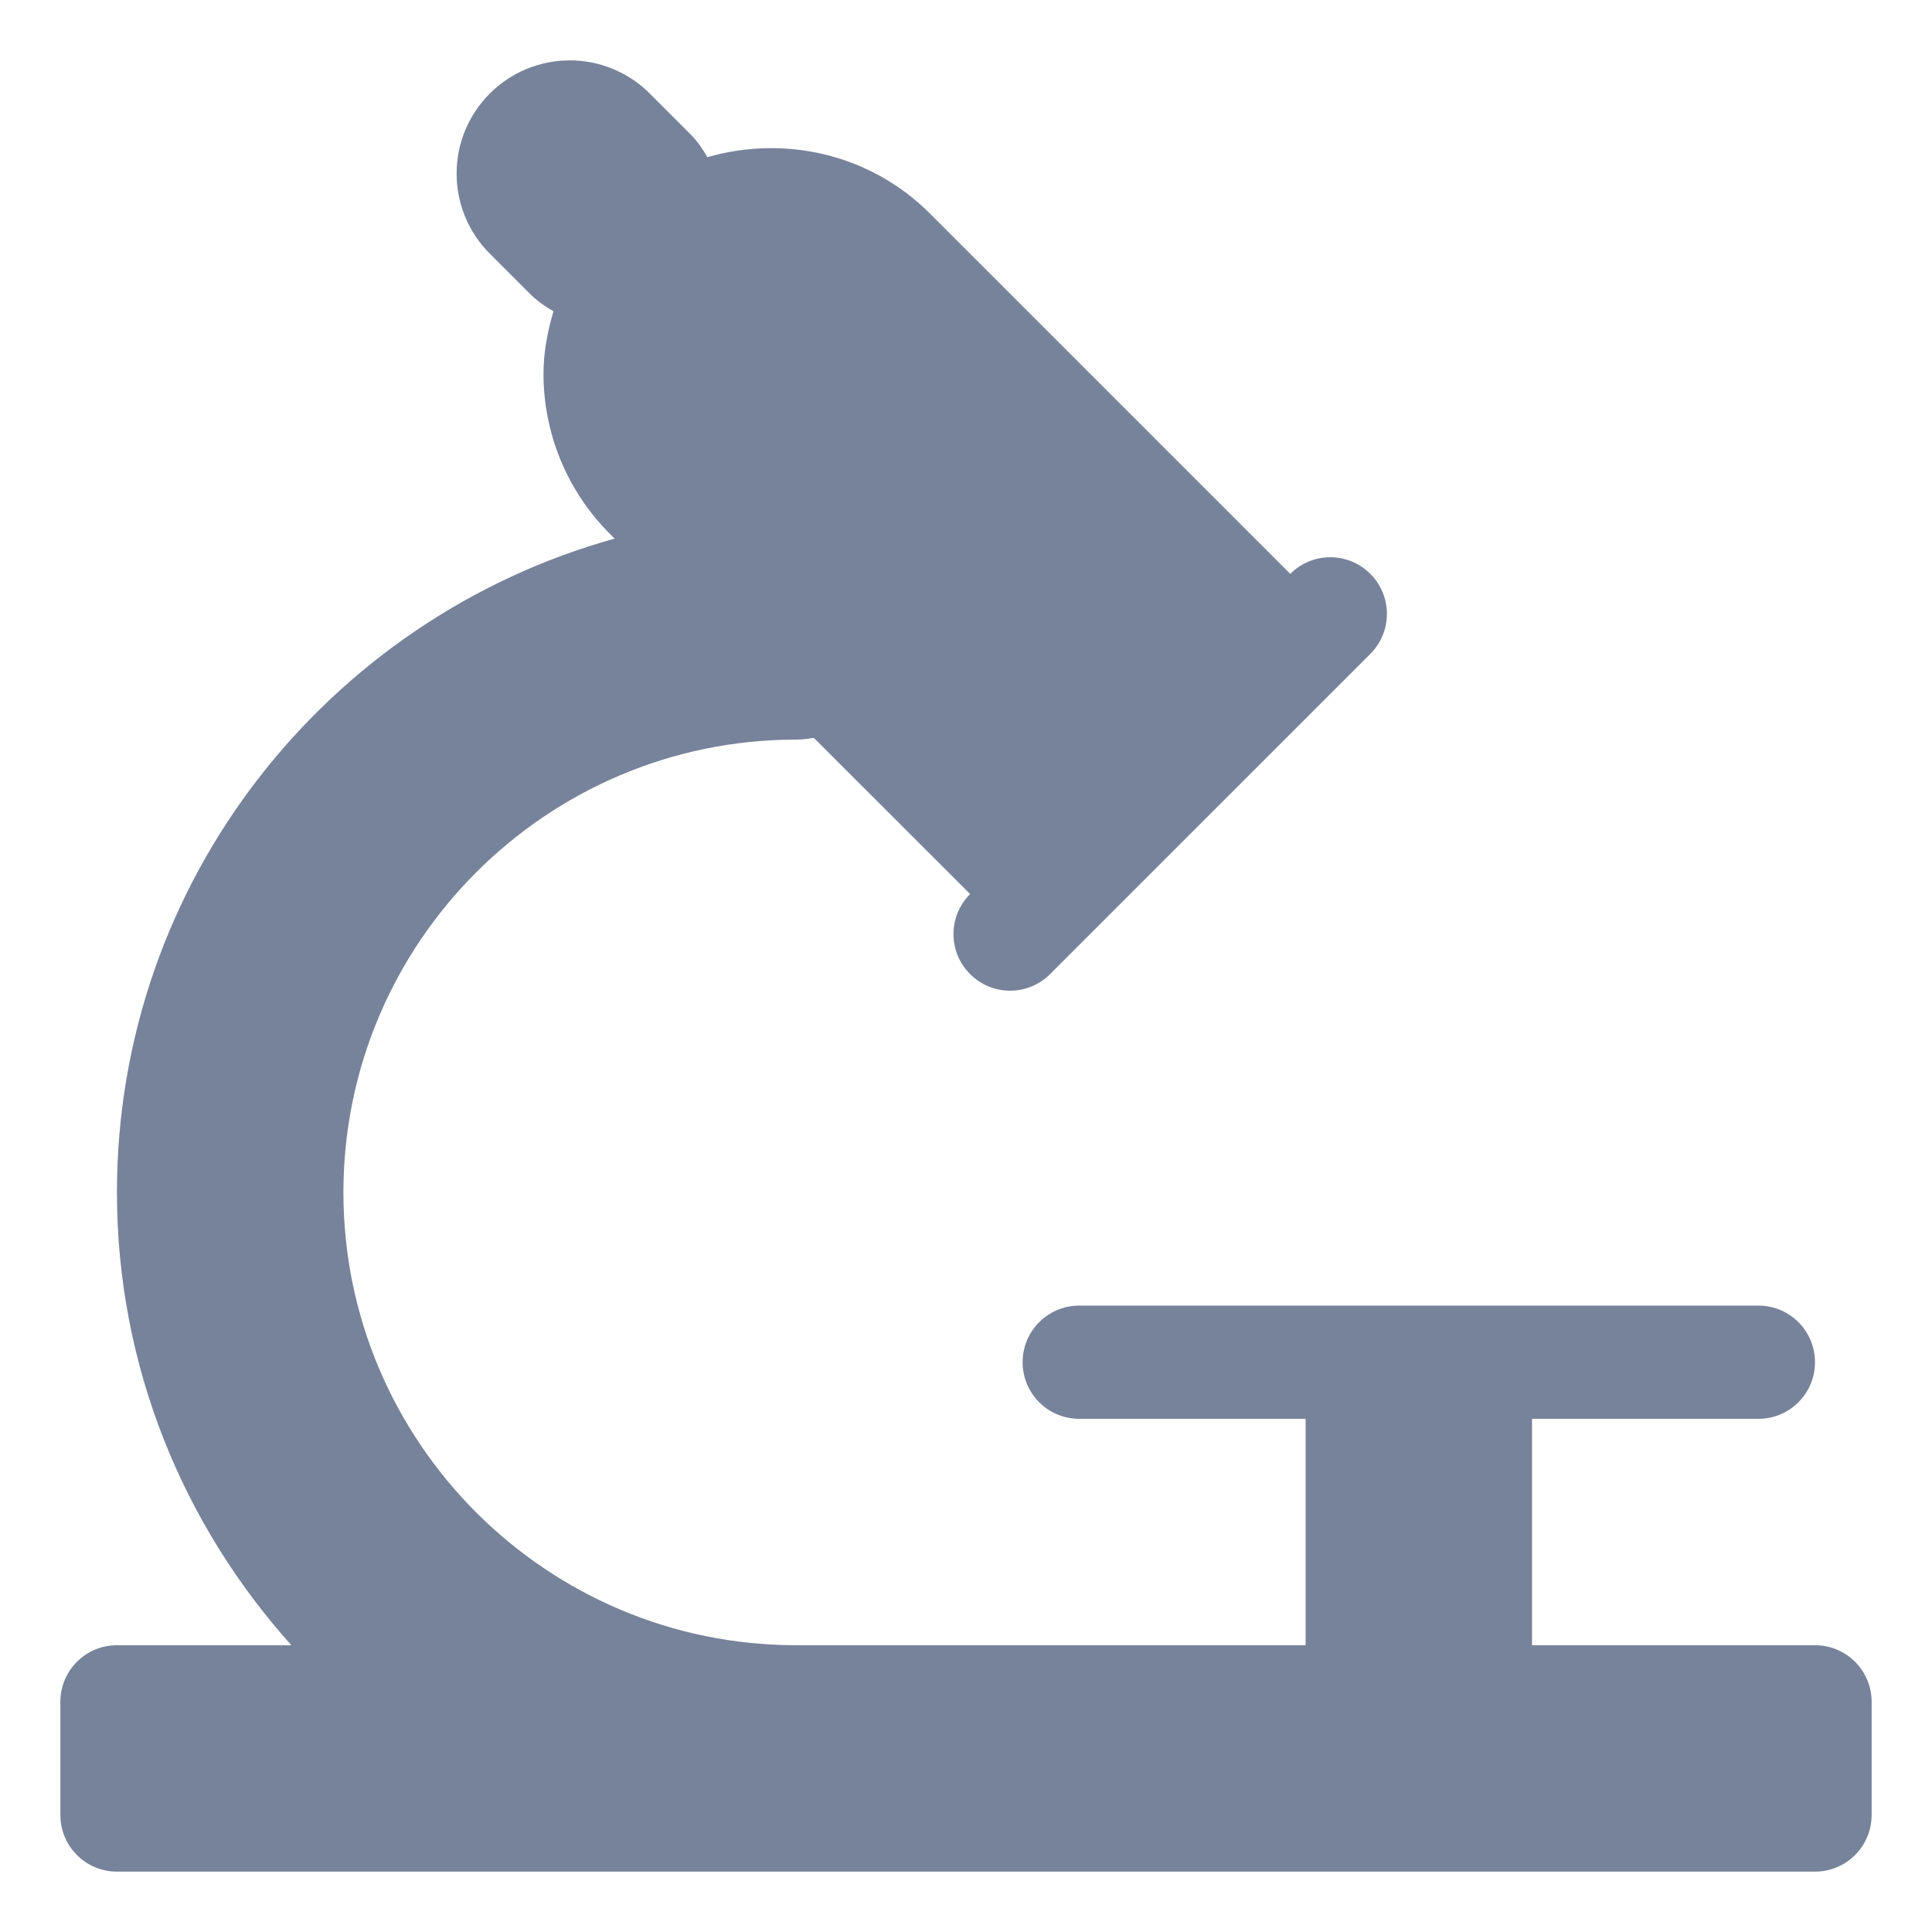 <svg width="32" height="32" viewBox="0 0 32 32" fill="none" xmlns="http://www.w3.org/2000/svg">
<path d="M1.937 27.25H4.826C3.036 25.257 1.937 22.633 1.937 19.75C1.937 14.59 5.433 10.241 10.18 8.921L10.1 8.841C9.397 8.138 9.002 7.185 9.002 6.19C9.002 5.836 9.069 5.491 9.167 5.155C9.026 5.075 8.892 4.981 8.775 4.864L8.112 4.201C7.38 3.468 7.38 2.282 8.112 1.55C8.463 1.197 8.941 1 9.438 1C9.934 1 10.412 1.198 10.762 1.549L11.426 2.213C11.545 2.331 11.637 2.465 11.717 2.603C12.987 2.238 14.405 2.539 15.405 3.539L21.371 9.505C21.738 9.138 22.33 9.138 22.697 9.505C23.063 9.872 23.063 10.464 22.697 10.831L17.393 16.134C17.21 16.317 16.971 16.409 16.73 16.409C16.491 16.409 16.25 16.317 16.068 16.134C15.701 15.768 15.701 15.175 16.068 14.808L13.48 12.222C13.384 12.236 13.287 12.25 13.188 12.25C9.052 12.25 5.688 15.615 5.688 19.75C5.688 23.885 9.052 27.25 13.188 27.25H21.625V23.5H17.875C17.357 23.5 16.938 23.081 16.938 22.562C16.938 22.044 17.357 21.625 17.875 21.625H29.125C29.643 21.625 30.062 22.044 30.062 22.562C30.062 23.081 29.643 23.5 29.125 23.5H25.375V27.25H30.062C30.581 27.25 31 27.669 31 28.188V30.062C31 30.581 30.581 31 30.062 31H1.937C1.419 31 1 30.581 1 30.062V28.188C1 27.669 1.419 27.25 1.937 27.25Z" fill="#77839A"/>
</svg>
